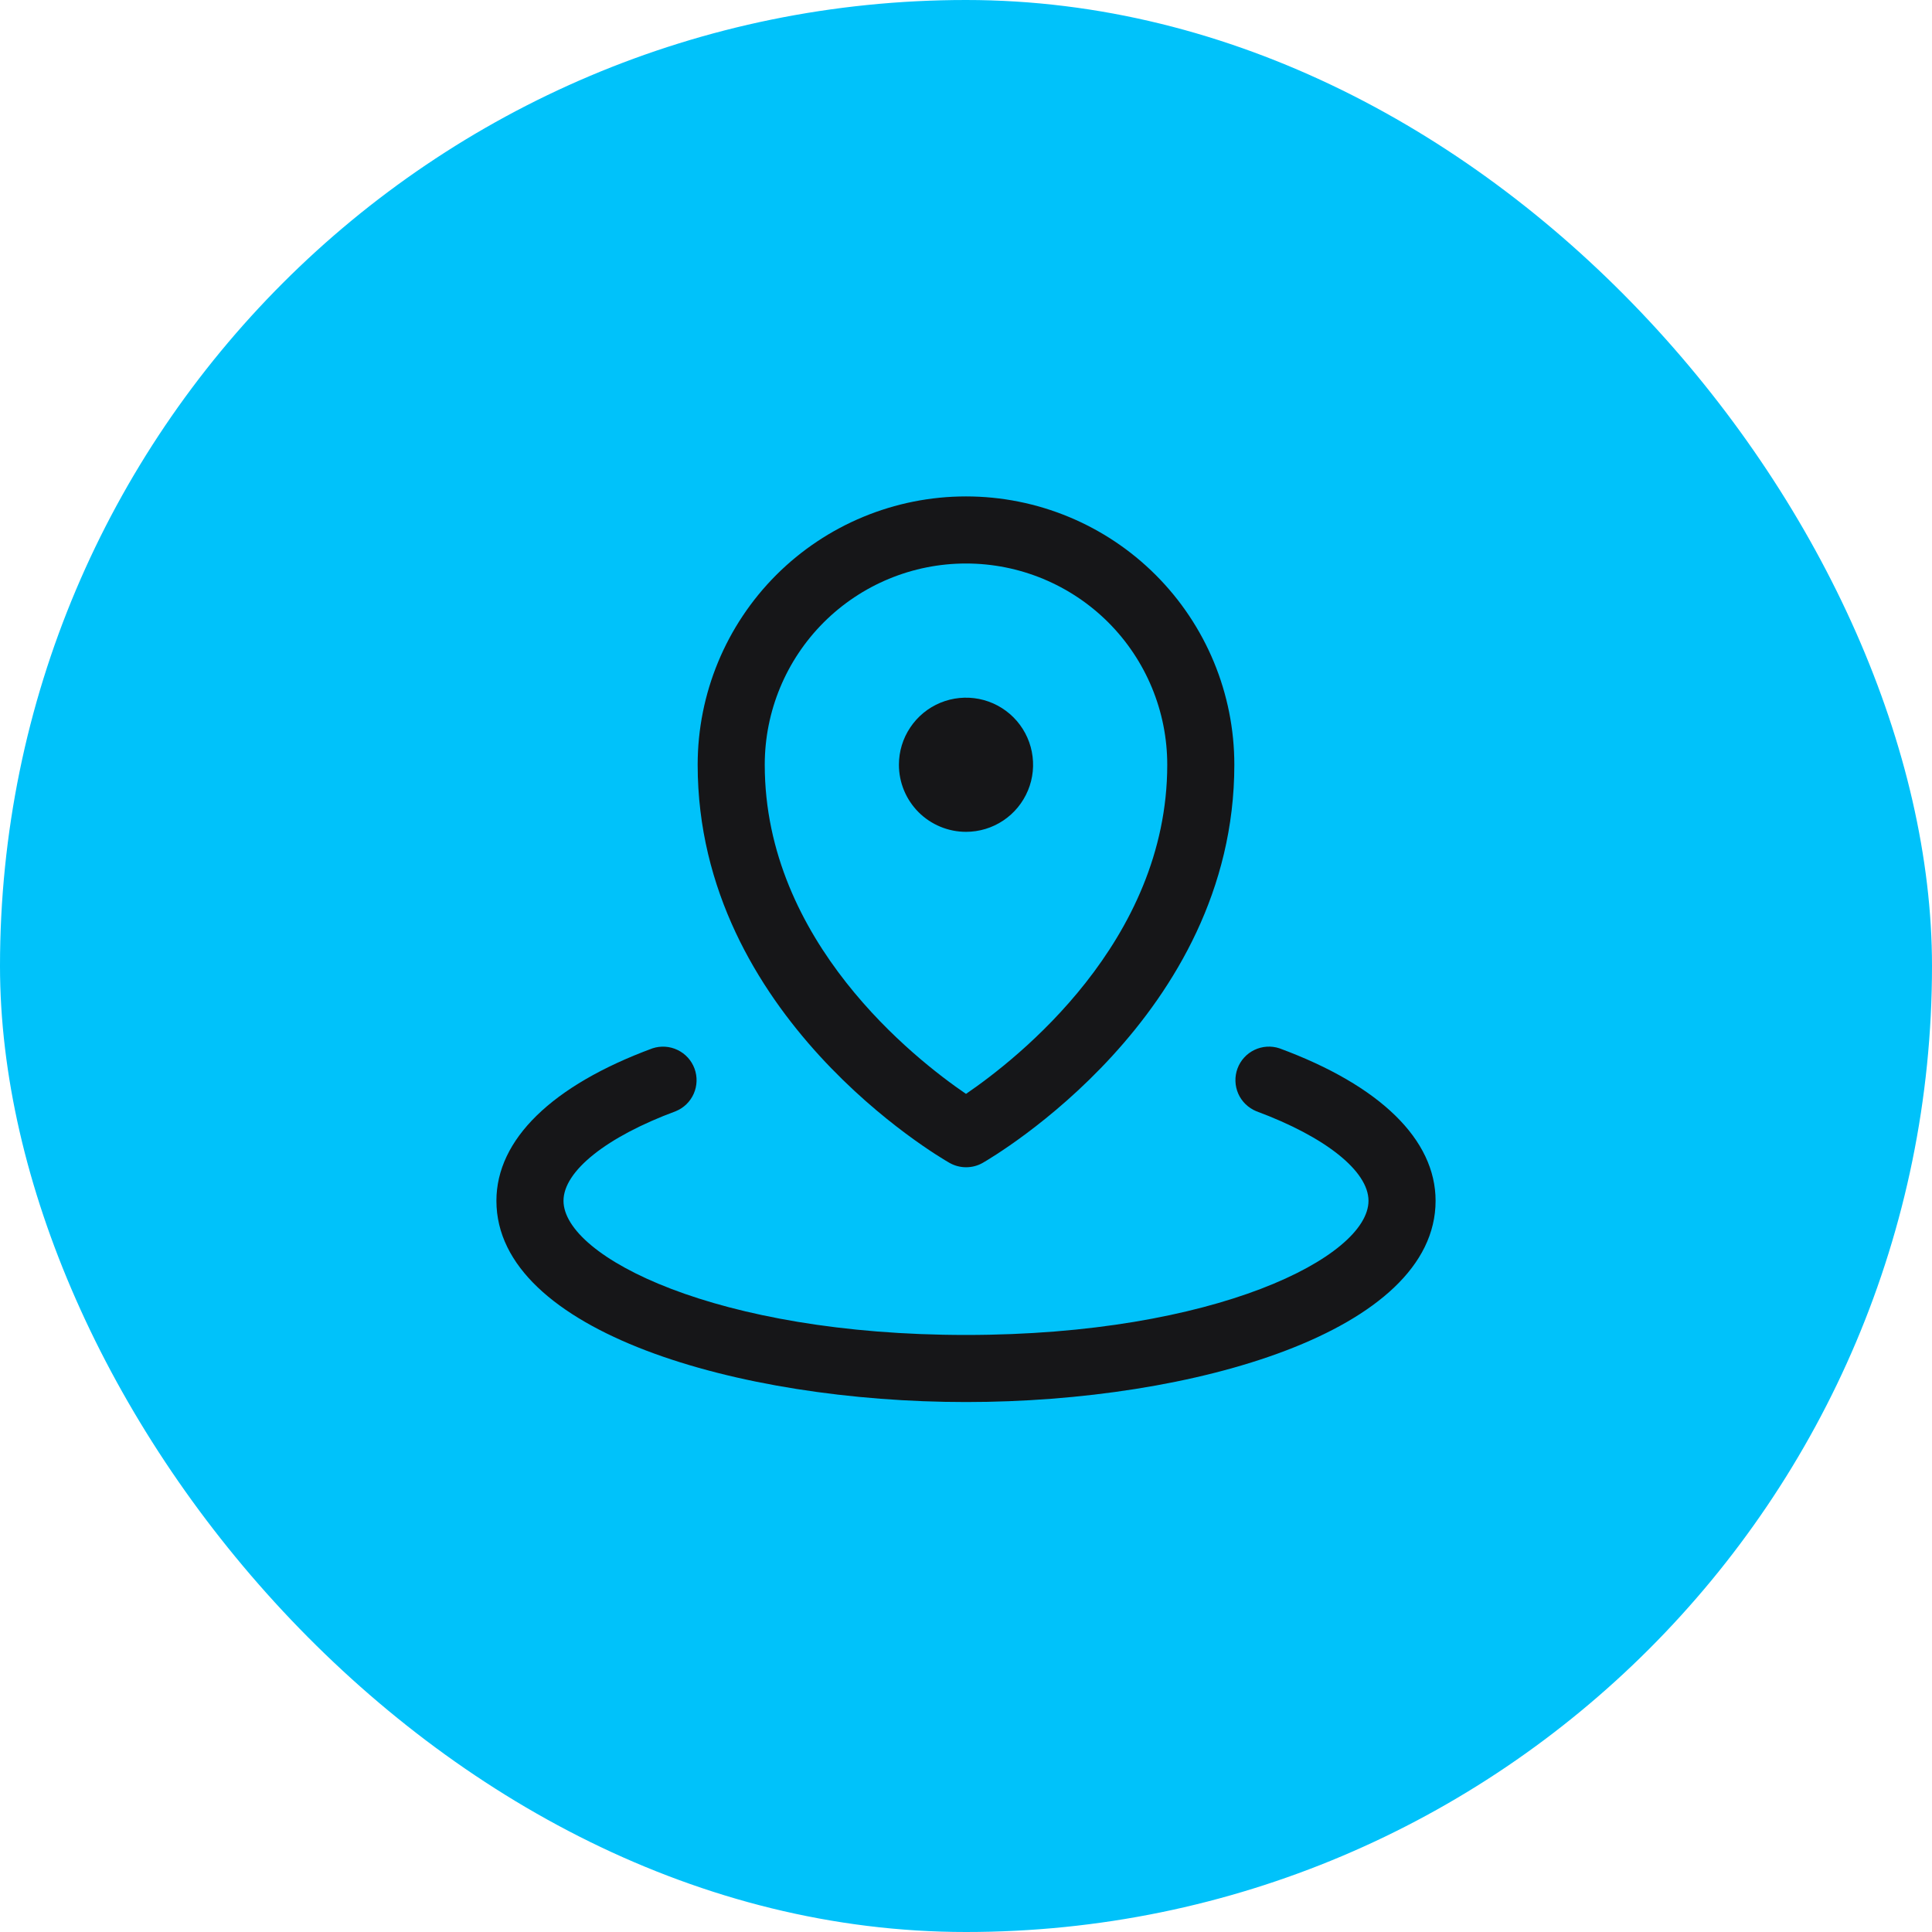 <svg width="36" height="36" viewBox="0 0 36 36" fill="none" xmlns="http://www.w3.org/2000/svg">
<rect width="36" height="36" rx="18" fill="#00C2FA"/>
<path d="M16.75 14.25C16.75 14.003 16.823 13.761 16.961 13.556C17.098 13.35 17.293 13.19 17.522 13.095C17.75 13.001 18.001 12.976 18.244 13.024C18.486 13.072 18.709 13.191 18.884 13.366C19.059 13.541 19.178 13.764 19.226 14.006C19.274 14.249 19.25 14.5 19.155 14.728C19.06 14.957 18.9 15.152 18.695 15.289C18.489 15.427 18.247 15.5 18 15.5C17.669 15.5 17.351 15.368 17.116 15.134C16.882 14.899 16.75 14.582 16.75 14.25ZM13 14.25C13 12.924 13.527 11.652 14.464 10.714C15.402 9.777 16.674 9.25 18 9.25C19.326 9.25 20.598 9.777 21.535 10.714C22.473 11.652 23 12.924 23 14.25C23 18.934 18.502 21.558 18.312 21.668C18.218 21.722 18.111 21.75 18.002 21.75C17.893 21.75 17.787 21.722 17.692 21.668C17.498 21.558 13 18.938 13 14.25ZM14.25 14.25C14.25 17.547 17.05 19.735 18 20.383C18.949 19.736 21.75 17.547 21.75 14.25C21.75 13.255 21.355 12.302 20.652 11.598C19.948 10.895 18.995 10.5 18 10.5C17.005 10.5 16.052 10.895 15.348 11.598C14.645 12.302 14.25 13.255 14.25 14.25ZM23.841 19.534C23.688 19.483 23.52 19.494 23.374 19.564C23.228 19.634 23.115 19.759 23.059 19.91C23.003 20.062 23.008 20.23 23.073 20.379C23.138 20.527 23.259 20.644 23.409 20.706C24.698 21.183 25.5 21.822 25.5 22.375C25.5 23.419 22.647 24.875 18 24.875C13.353 24.875 10.5 23.419 10.5 22.375C10.5 21.822 11.302 21.183 12.591 20.706C12.741 20.645 12.862 20.528 12.927 20.379C12.992 20.231 12.997 20.063 12.941 19.911C12.885 19.759 12.772 19.635 12.626 19.565C12.48 19.494 12.312 19.484 12.159 19.534C10.283 20.226 9.25 21.235 9.25 22.375C9.25 24.811 13.759 26.125 18 26.125C22.241 26.125 26.75 24.811 26.75 22.375C26.75 21.235 25.717 20.226 23.841 19.534Z" fill="#161618"/>
</svg>
